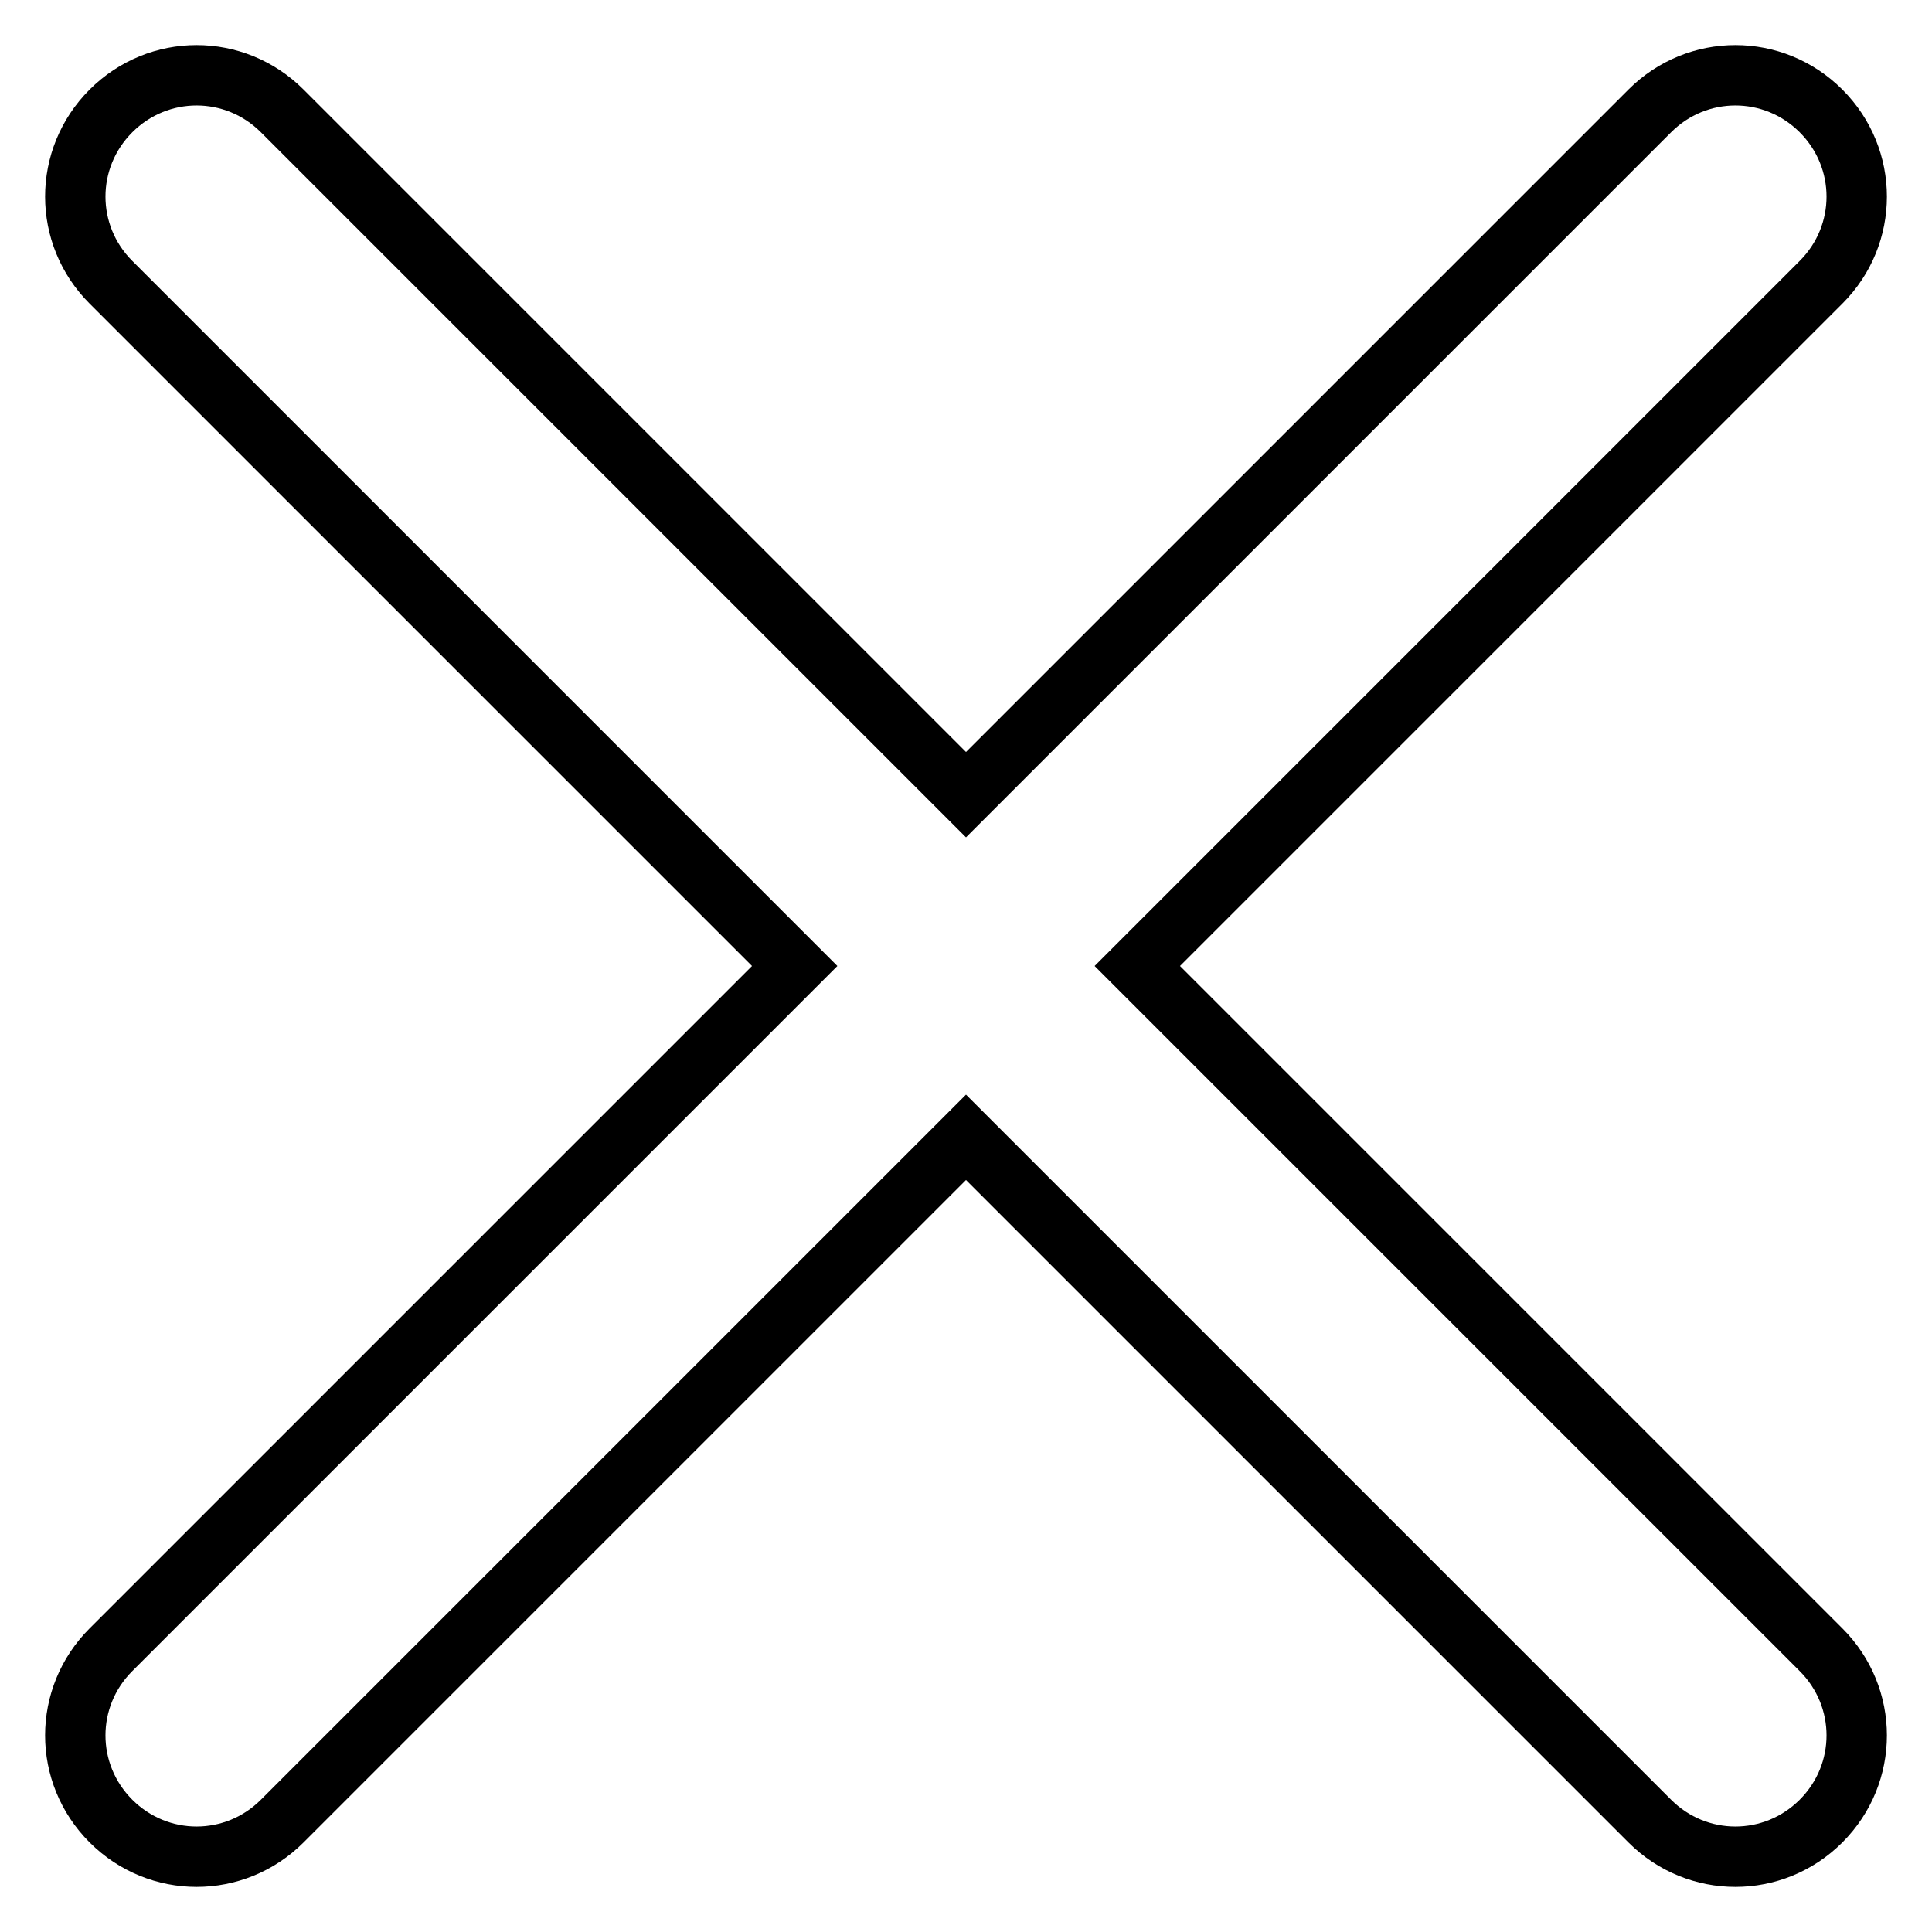 <?xml version="1.0" encoding="utf-8"?>
<!-- Svg Vector Icons : http://www.onlinewebfonts.com/icon -->
<!DOCTYPE svg PUBLIC "-//W3C//DTD SVG 1.1//EN" "http://www.w3.org/Graphics/SVG/1.1/DTD/svg11.dtd">
<svg version="1.1" xmlns="http://www.w3.org/2000/svg" xmlns:xlink="http://www.w3.org/1999/xlink" x="0px" y="0px" viewBox="0 0 256 256" enable-background="new 0 0 256 256" xml:space="preserve">
<g><g><path stroke-width="8" fill-opacity="0" stroke="#000000"  d="M218.6,14.7L128,105.3L37.4,14.7c-6.3-6.3-16.4-6.3-22.7,0s-6.3,16.4,0,22.7l90.6,90.6l-90.6,90.6c-6.3,6.3-6.3,16.4,0,22.7c6.3,6.3,16.4,6.3,22.7,0l90.6-90.6l90.6,90.6c6.3,6.3,16.4,6.3,22.7,0c6.3-6.3,6.3-16.4,0-22.7L150.7,128l90.6-90.6c6.3-6.3,6.3-16.4,0-22.7C235,8.4,224.9,8.4,218.6,14.7L218.6,14.7z"/></g></g>
</svg>